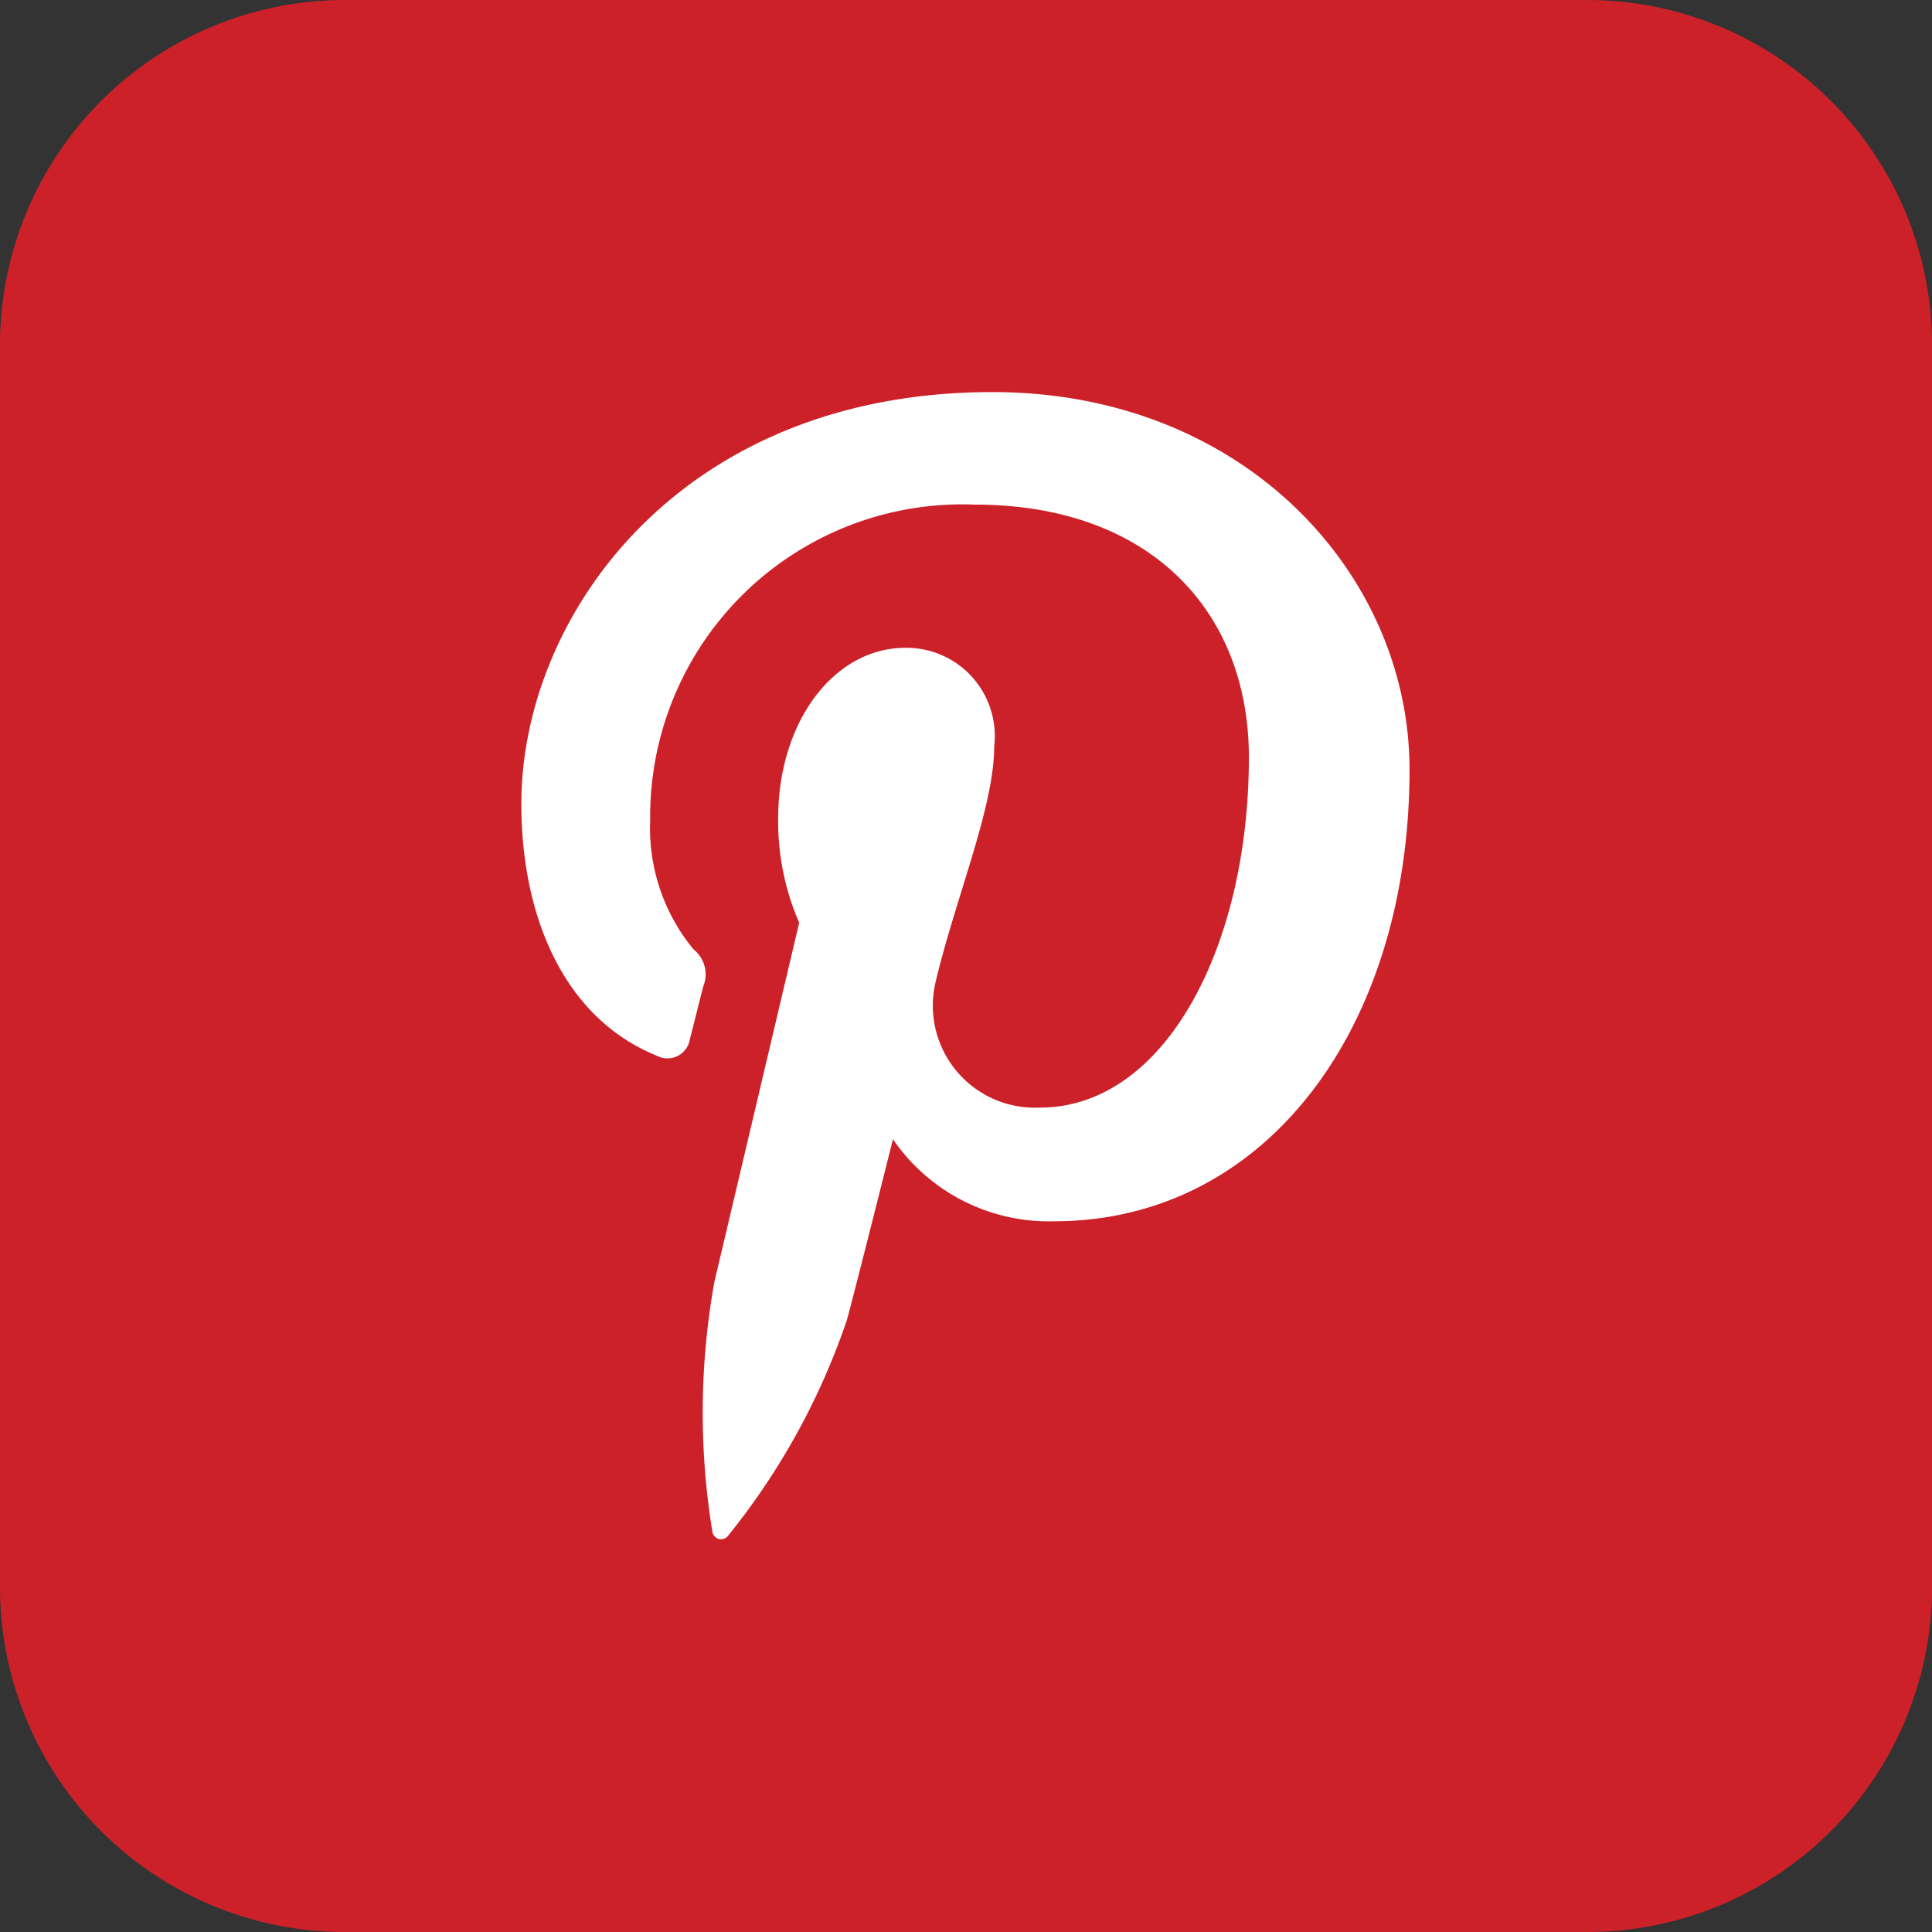 <?xml version="1.0" encoding="UTF-8"?> <svg xmlns="http://www.w3.org/2000/svg" width="37.666" height="37.667" viewBox="0 0 37.666 37.667"><rect x="0" y="0" width="37.666" height="37.667" fill="#333333" stroke="none"/><path d="M87.381,94.574H63.166a6.726,6.726,0,0,1-6.726-6.726V63.633a6.726,6.726,0,0,1,6.726-6.726H87.381a6.726,6.726,0,0,1,6.726,6.726V87.847a6.726,6.726,0,0,1-6.726,6.726" transform="translate(-56.44 -56.907)" fill="#cd2129"></path><path d="M71.883,79.472a.442.442,0,0,0,.643-.321c.059-.226.2-.794.262-1.032A.62.62,0,0,0,72.6,77.4a3.709,3.709,0,0,1-.847-2.52,6.085,6.085,0,0,1,6.326-6.153c3.45,0,5.346,2.108,5.346,4.924,0,3.7-1.64,6.831-4.073,6.831a1.989,1.989,0,0,1-2.028-2.475c.388-1.627,1.135-3.384,1.135-4.559a1.721,1.721,0,0,0-1.733-1.929c-1.375,0-2.478,1.422-2.478,3.326a4.948,4.948,0,0,0,.41,2.033s-1.406,5.958-1.653,7a14.4,14.4,0,0,0-.038,4.882.171.171,0,0,0,.3.075,13.694,13.694,0,0,0,2.319-4.205c.158-.571.9-3.531.9-3.531a3.683,3.683,0,0,0,3.138,1.6c4.131,0,6.933-3.765,6.933-8.805,0-3.811-3.227-7.361-8.133-7.361-6.1,0-9.183,4.377-9.183,8.026,0,2.21.837,4.176,2.631,4.908" transform="translate(-59.077 -58.889)" fill="#fff"></path></svg> 